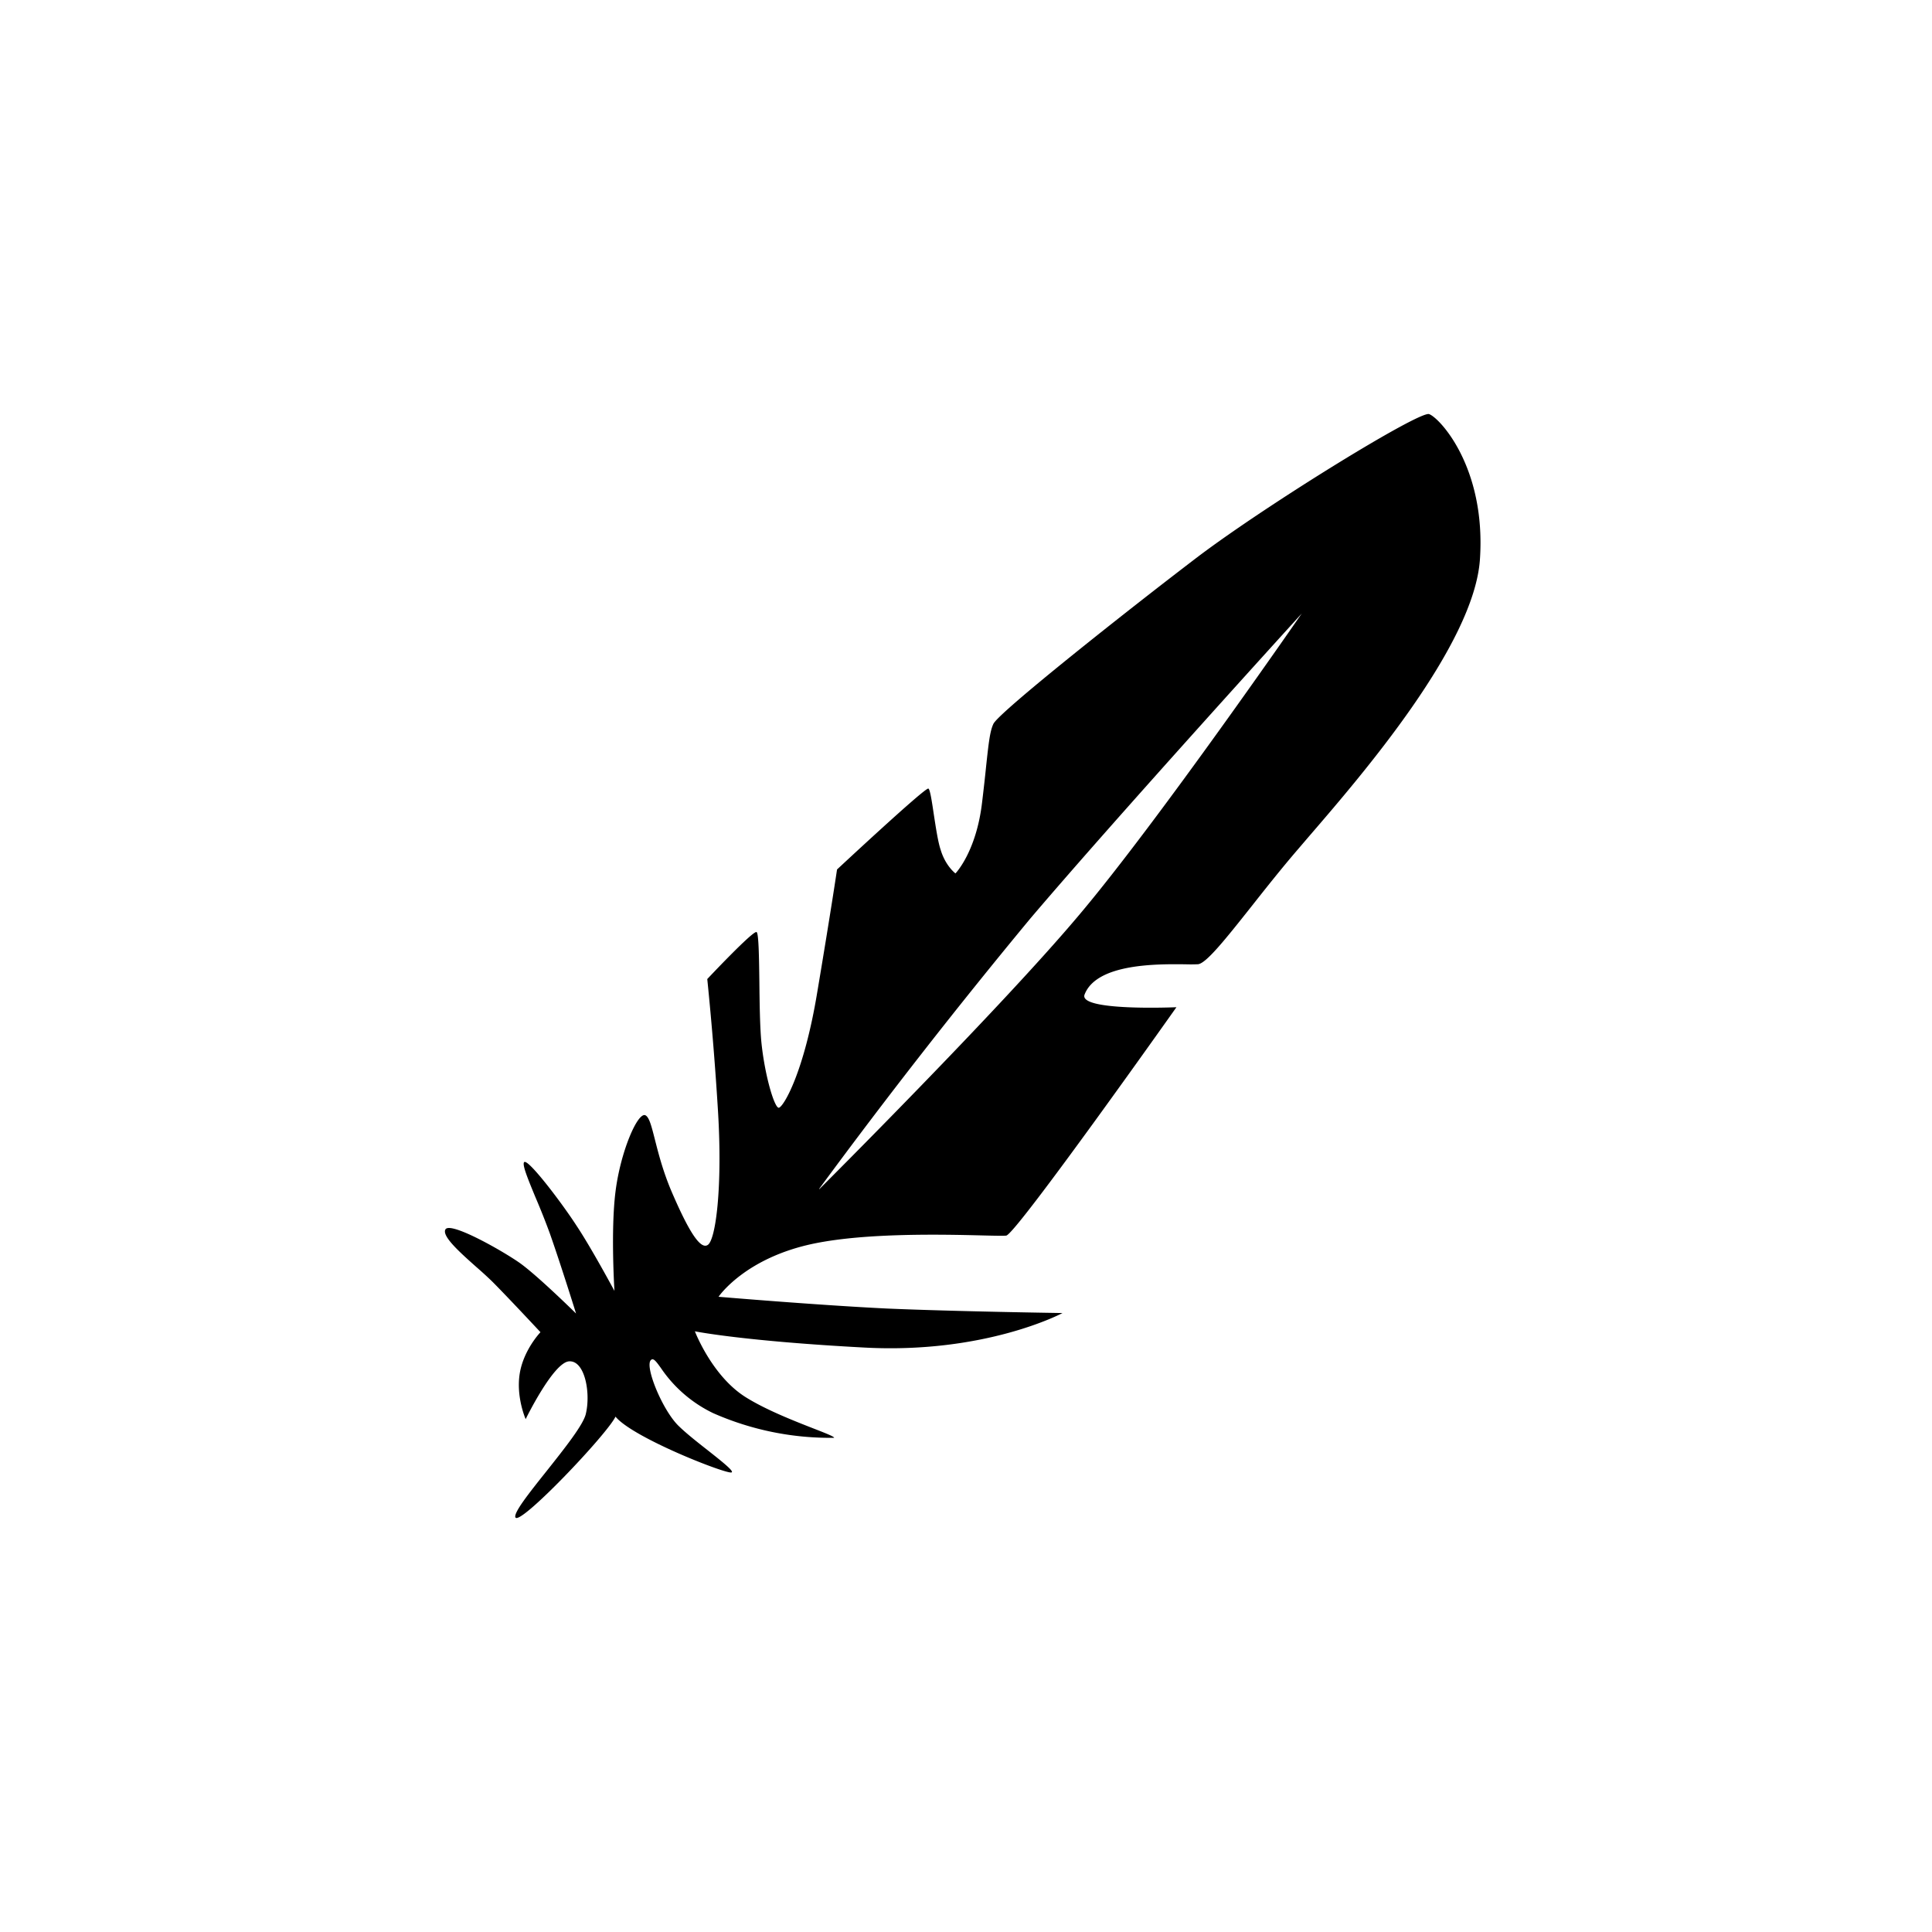 <?xml version="1.0" encoding="utf-8"?>
<!-- Generator: www.svgicons.com -->
<svg xmlns="http://www.w3.org/2000/svg" width="800" height="800" viewBox="0 0 24 24">
<path fill="currentColor" d="M18.384 6.952c-.075 1.063-1.466 2.676-2.125 3.44l-.13.152c-.211.245-.41.497-.586.72c-.315.397-.557.702-.66.714a2 2 0 0 1-.153.001c-.347-.004-1.104-.013-1.256.373c-.092.214 1.14.16 1.14.16s-1.992 2.818-2.114 2.837c-.03.004-.138.002-.296-.002c-.482-.012-1.433-.034-2.088.1c-.864.177-1.19.662-1.19.662s1.226.104 2.09.146c.859.037 2.183.056 2.183.056s-.95.509-2.458.429s-2.109-.202-2.109-.202s.21.551.626.815c.253.16.612.3.85.393c.154.06.258.101.253.115a3.6 3.6 0 0 1-1.501-.306a1.64 1.64 0 0 1-.65-.561c-.06-.083-.093-.128-.123-.1c-.085.073.147.637.35.826c.084.082.222.192.35.292c.18.142.339.268.3.279c-.062.024-1.226-.43-1.441-.693c-.104.22-1.201 1.373-1.244 1.25c-.021-.06.174-.305.385-.57c.222-.28.463-.582.491-.717c.061-.257-.012-.662-.208-.65s-.54.718-.54.718s-.122-.276-.073-.57s.257-.51.257-.51s-.41-.44-.6-.63a5 5 0 0 0-.197-.18c-.2-.178-.426-.379-.385-.464c.049-.11.692.252.919.41c.22.154.705.632.705.632s-.185-.595-.325-.993a9 9 0 0 0-.178-.448c-.095-.23-.171-.414-.141-.44c.05-.043.472.514.65.79c.184.276.471.81.471.81s-.048-.749.013-1.233c.061-.49.27-.98.368-.95c.049.019.077.128.12.297c.042.165.098.389.204.641c.215.502.362.736.454.674c.098-.061.184-.705.128-1.649a41 41 0 0 0-.134-1.654s.576-.613.613-.583c.025.017.03.293.034.608c.003.28.007.588.027.777c.043.405.16.797.214.797c.056-.006.313-.429.479-1.44c.17-1.011.245-1.52.245-1.52s1.09-1.017 1.134-1.005c.021.006.043.152.068.32c.025.162.052.344.085.44c.06.202.184.294.184.294s.257-.264.33-.876q.032-.266.05-.446c.032-.297.048-.444.091-.535c.062-.141 1.68-1.422 2.55-2.084c.87-.655 2.734-1.802 2.862-1.765c.129.043.711.662.632 1.808m-8.207 7.821s2.25-2.243 3.224-3.402c.98-1.158 2.77-3.75 2.77-3.75s-2.255 2.476-3.37 3.787a74 74 0 0 0-2.624 3.359z"/>
</svg>